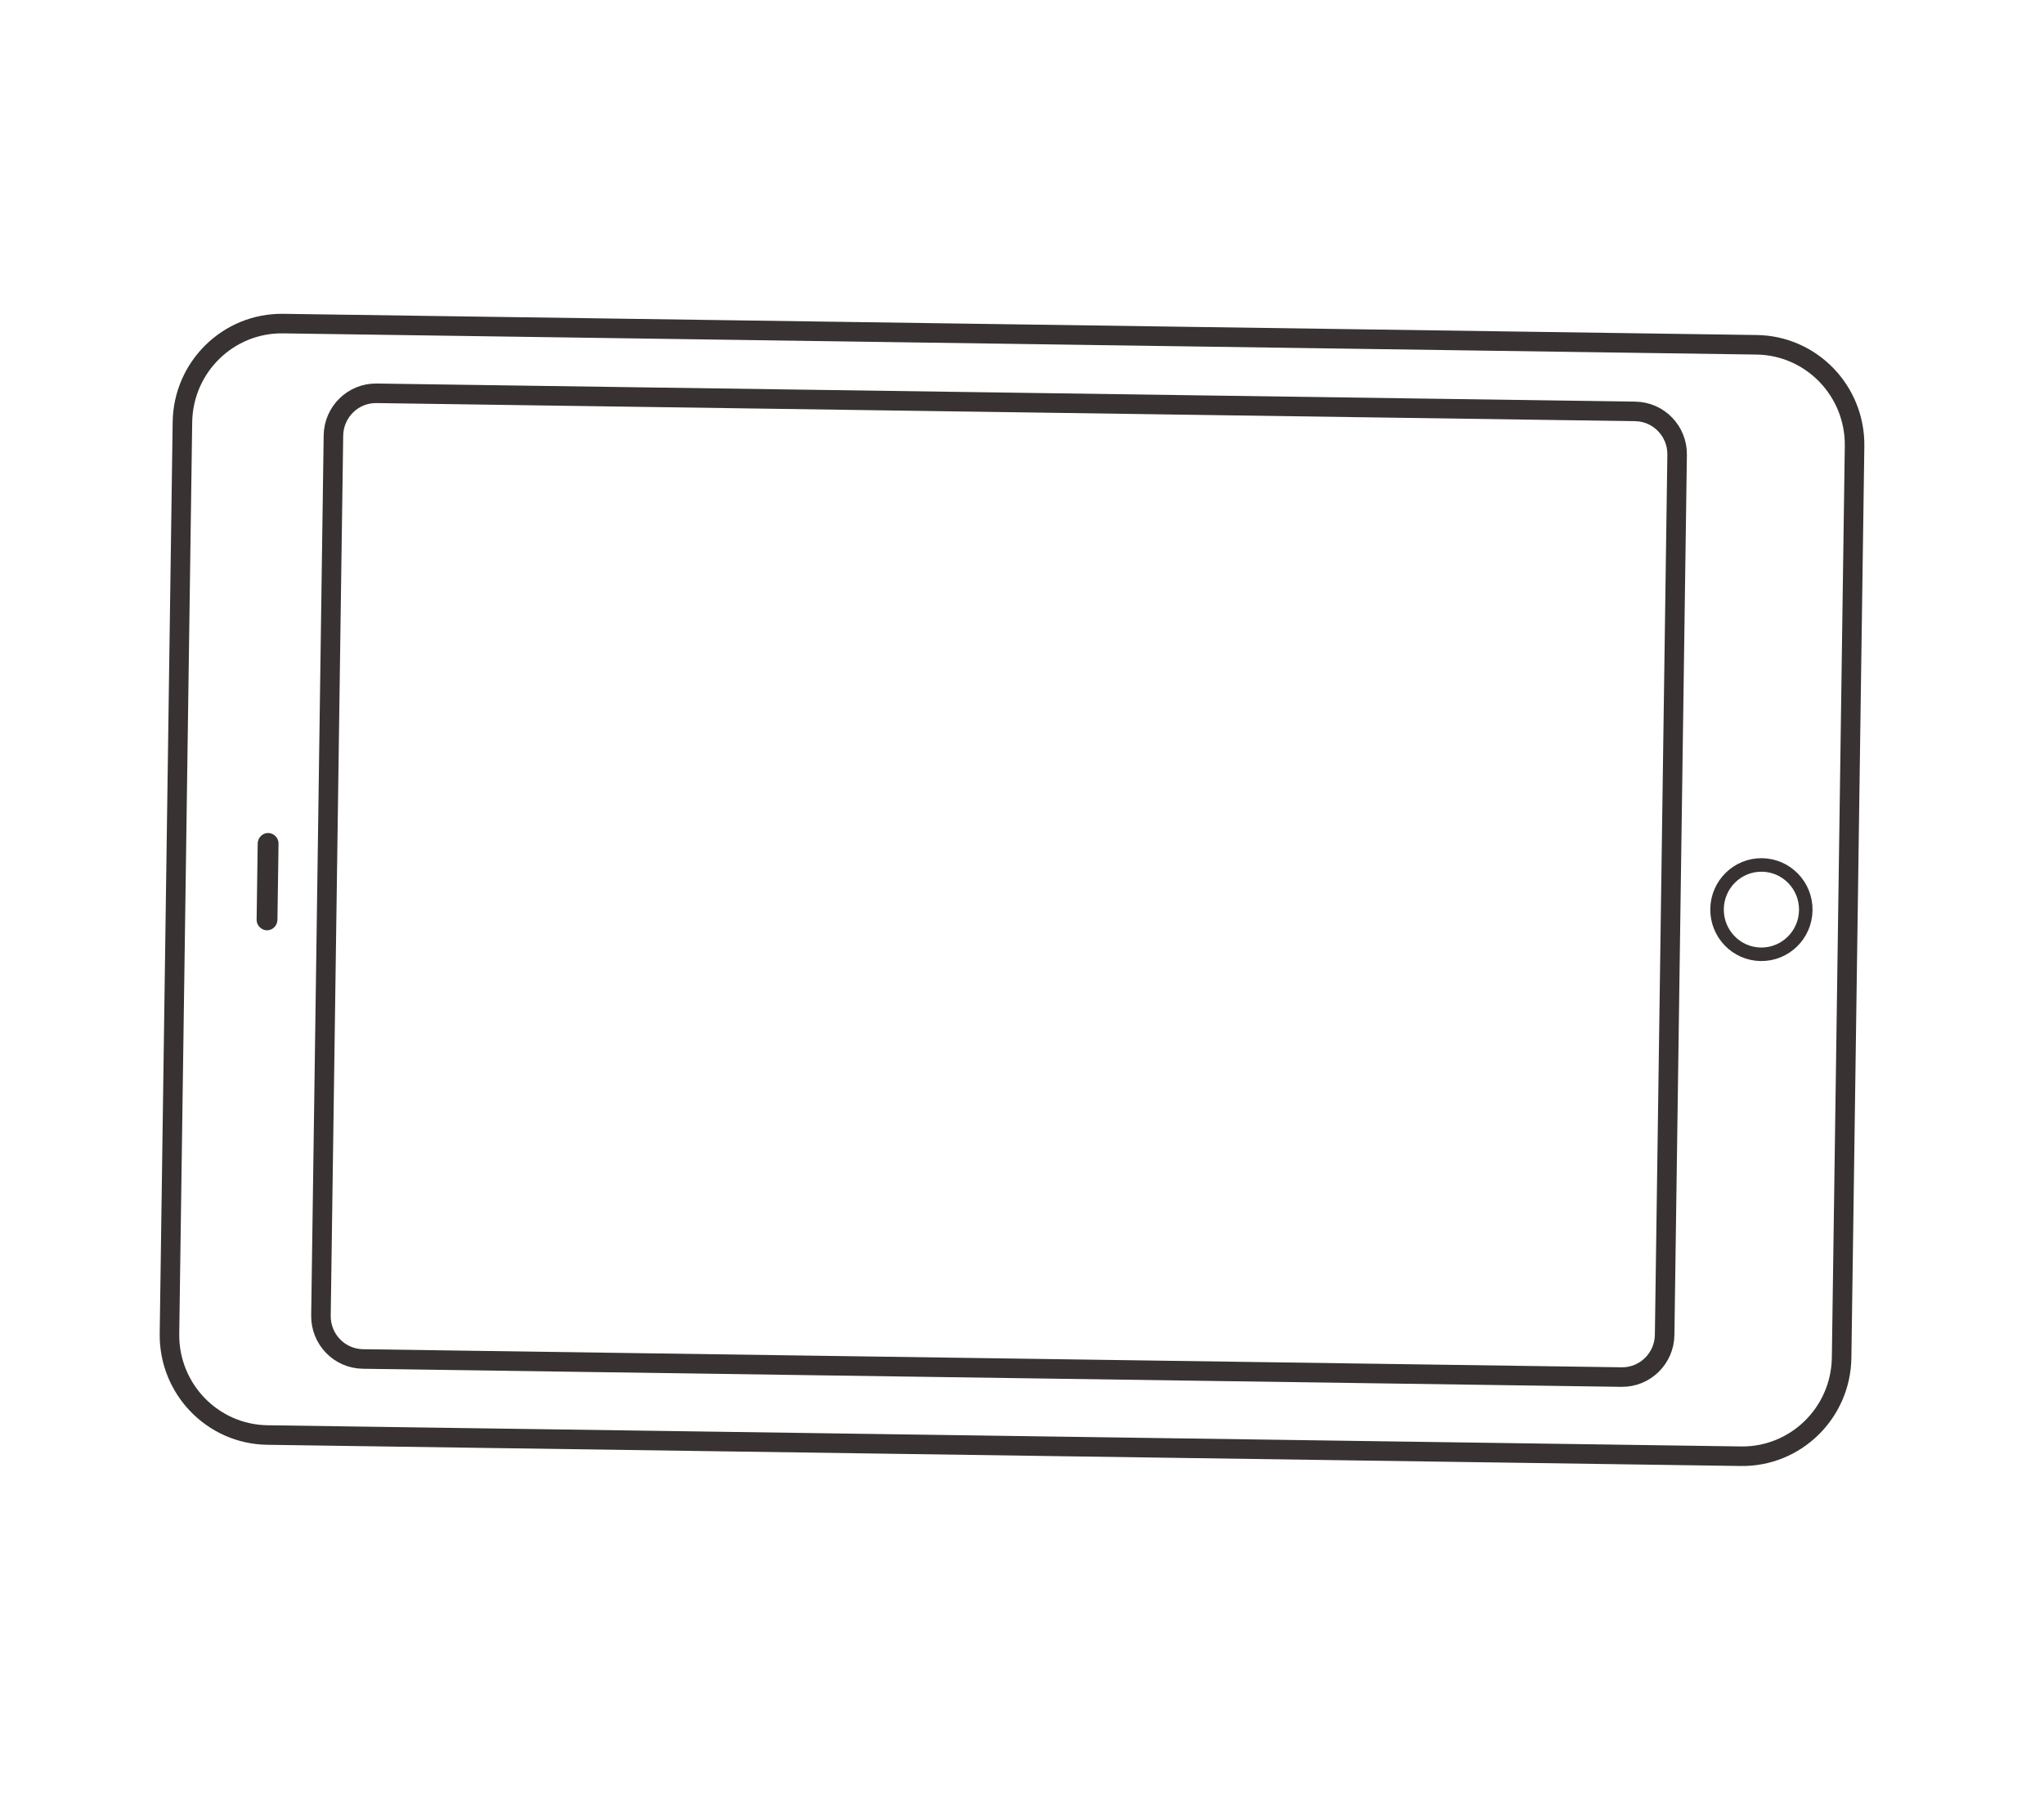 <?xml version="1.0" encoding="UTF-8"?>
<svg width="139px" height="123px" viewBox="0 0 139 123" version="1.1" xmlns="http://www.w3.org/2000/svg" xmlns:xlink="http://www.w3.org/1999/xlink">
    <title>iPad</title>
    <defs>
        <rect id="path-1" x="0" y="0" width="139" height="123"></rect>
    </defs>
    <g id="ESTILS-BOTONS" stroke="none" stroke-width="1" fill="none" fill-rule="evenodd">
        <g id="iPad">
            <mask id="mask-2" fill="white">
                <use xlink:href="#path-1"></use>
            </mask>
            <g id="Rectangle"></g>
            <g id="Group" mask="url(#mask-2)">
                <g transform="translate(2, 22)" id="ipad">
                    <path d="M116.389,77.003 L16.183,75.562 C12.453,75.508 9.473,72.422 9.525,68.669 L10.406,6.7 C10.459,2.947 13.525,-0.053 17.254,0 L117.462,1.441 C121.19,1.494 124.17,4.581 124.118,8.334 L123.237,70.303 C123.185,74.056 120.118,77.056 116.389,77.003 Z" id="Stroke-1" stroke="#383332" stroke-width="1.329"></path>
                    <path d="M108.271,71.622 L22.676,70.392 C21.08,70.369 19.804,69.048 19.826,67.441 L20.675,7.607 C20.699,6 22.011,4.716 23.608,4.739 L109.201,5.97 C110.798,5.992 112.074,7.313 112.051,8.92 L111.202,68.755 C111.179,70.362 109.866,71.645 108.271,71.622 Z" id="Stroke-3" stroke="#383332" stroke-width="1.329"></path>
                    <path d="M120.8,39.885 C120.776,41.562 119.406,42.902 117.74,42.878 C116.074,42.855 114.742,41.475 114.766,39.798 C114.79,38.121 116.16,36.781 117.826,36.805 C119.492,36.828 120.824,38.208 120.8,39.885 Z" id="Stroke-5" stroke="#383332" stroke-width="0.919"></path>
                    <path d="M15.524,35.345 L15.461,39.882 C15.458,40.099 15.454,40.317 15.451,40.535 C15.445,40.92 15.781,41.248 16.159,41.248 C16.547,41.248 16.862,40.921 16.867,40.535 L16.933,35.998 C16.935,35.779 16.938,35.563 16.941,35.345 C16.947,34.96 16.612,34.632 16.233,34.632 C15.845,34.632 15.53,34.958 15.524,35.345" id="Fill-7" fill="#383332"></path>
                </g>
            </g>
        </g>
    </g>
</svg>